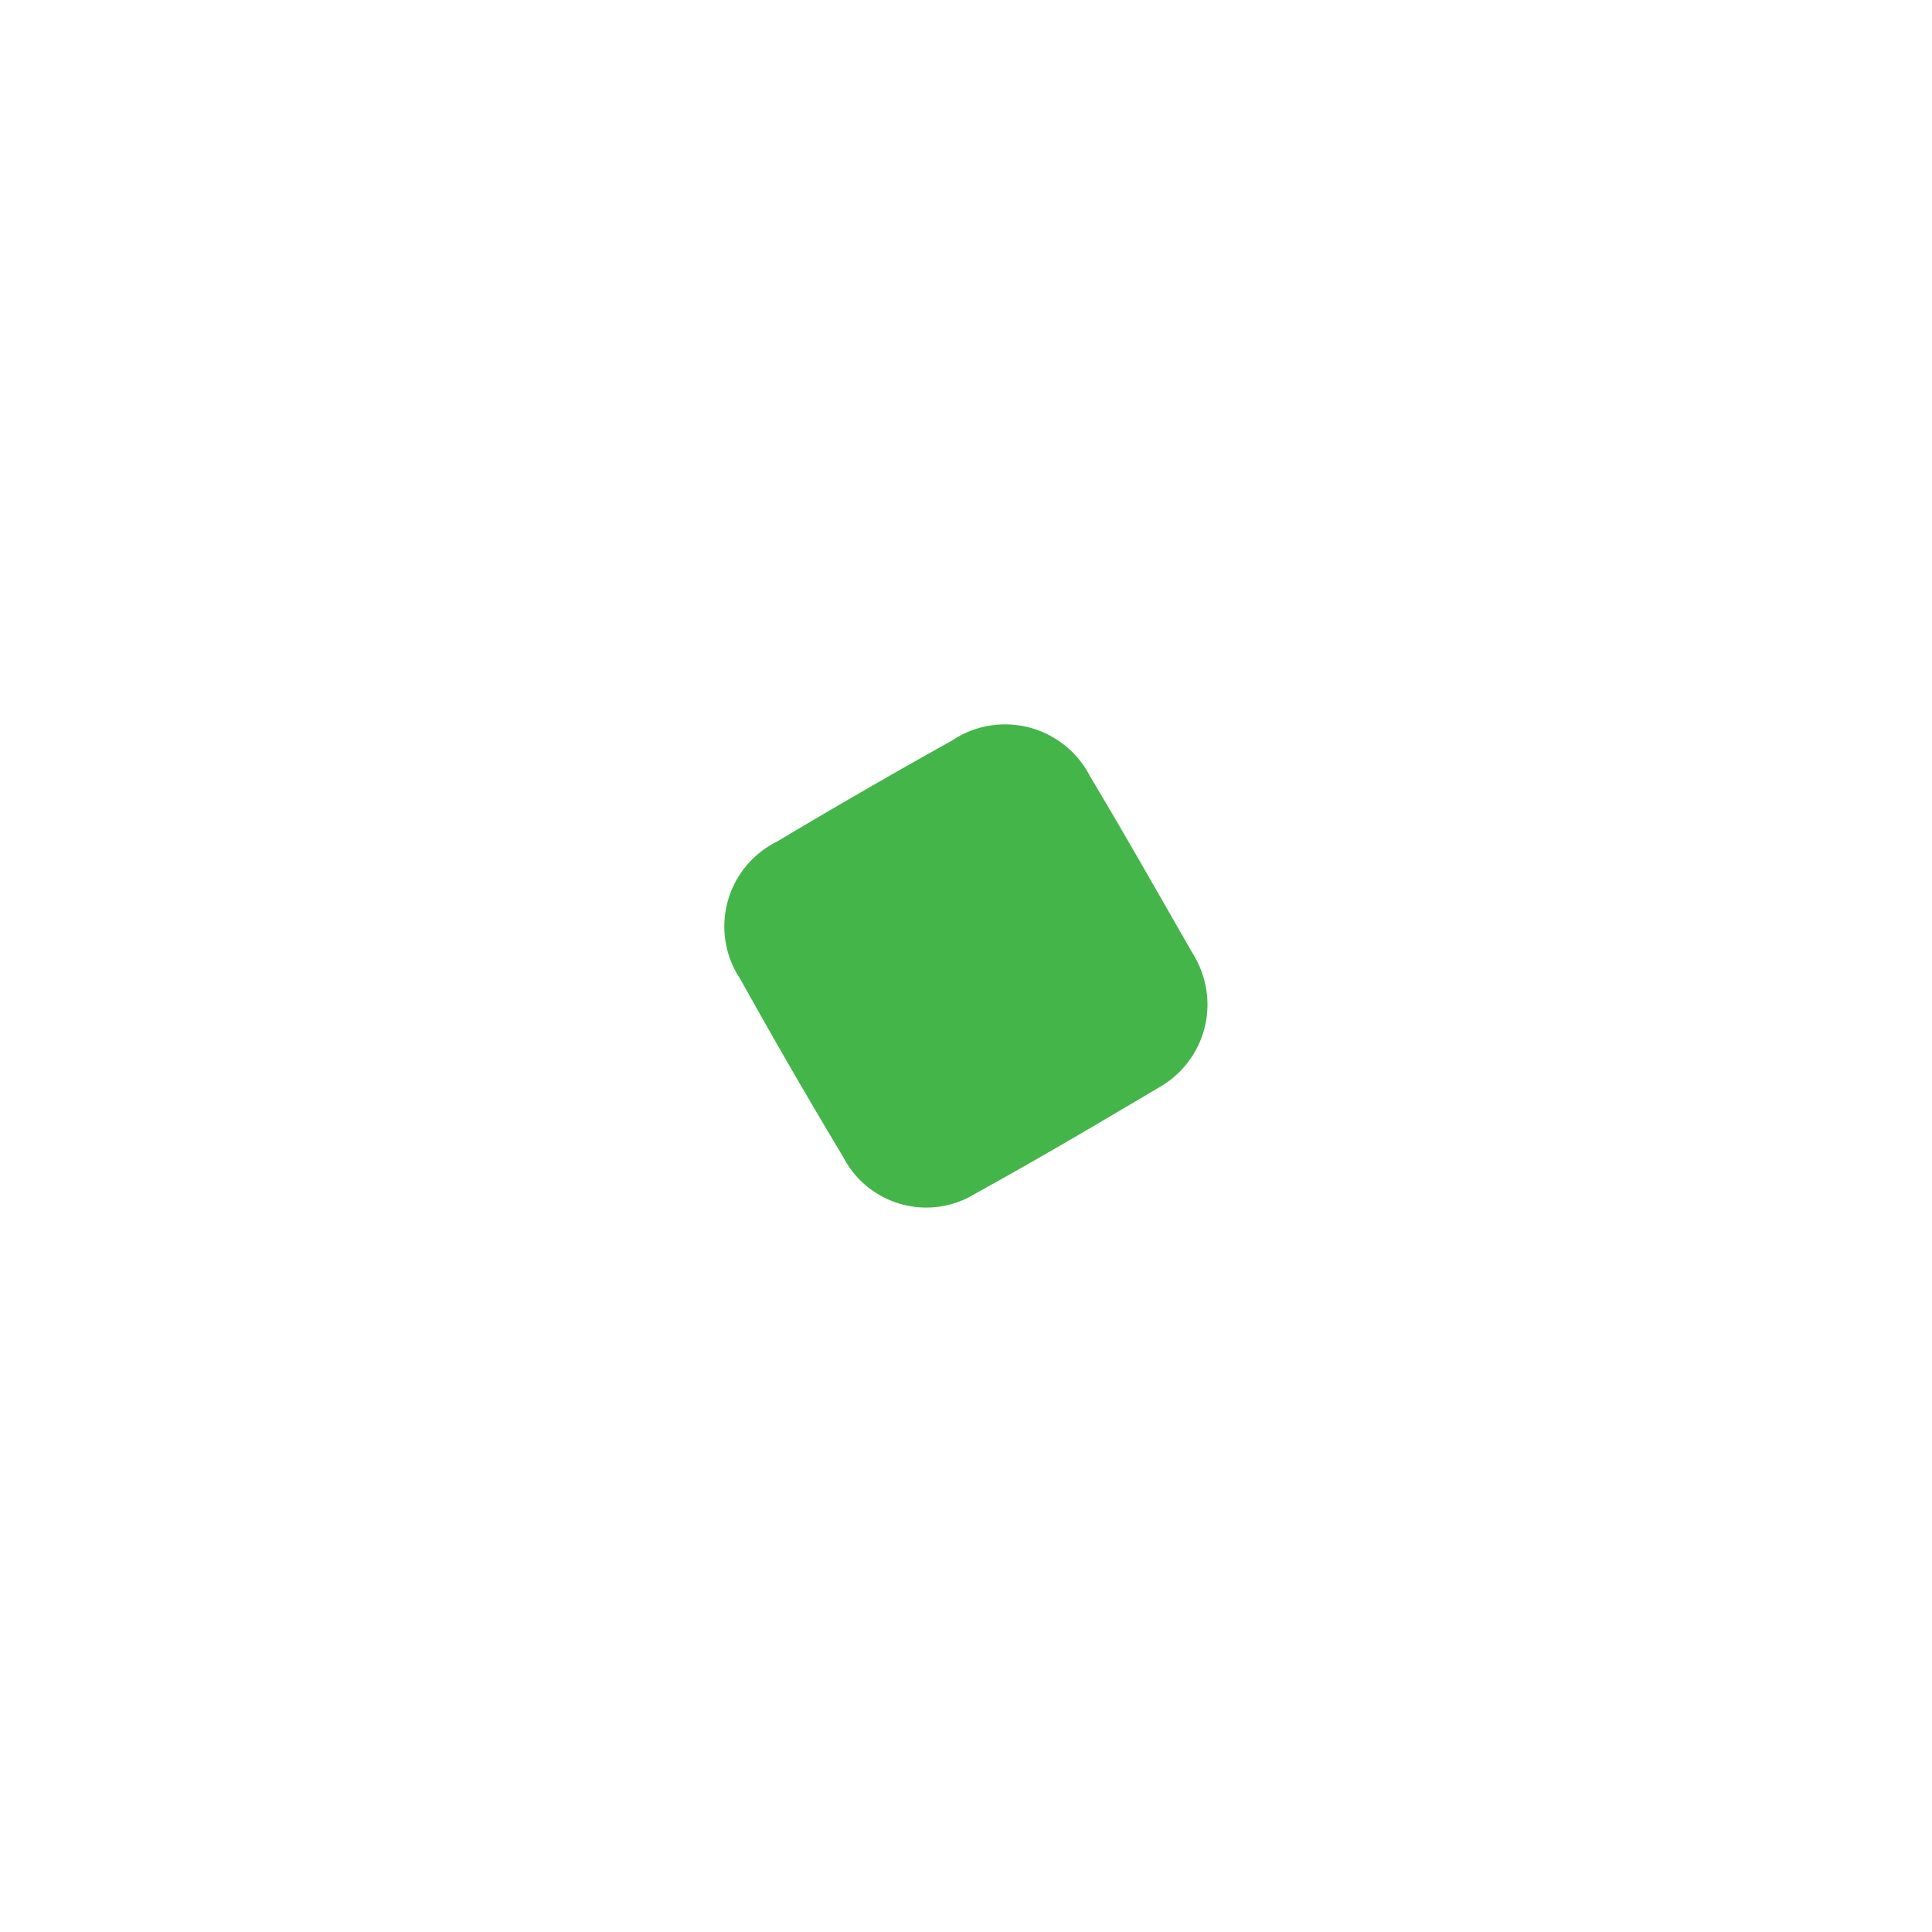 <svg xmlns="http://www.w3.org/2000/svg" id="Layer_1" data-name="Layer 1" viewBox="0 0 50 50"><defs><style>.cls-1{fill:#44b549;}</style></defs><path class="cls-1" d="M31.25,26A2.47,2.47,0,0,1,30,28.14c-1.57.93-3.14,1.86-4.74,2.74a2.42,2.42,0,0,1-3.44-.94q-1.37-2.28-2.66-4.6a2.45,2.45,0,0,1,.95-3.56q2.24-1.34,4.52-2.61a2.47,2.47,0,0,1,3.58.92c.91,1.52,1.78,3.06,2.66,4.59A2.51,2.51,0,0,1,31.25,26Z"></path></svg>